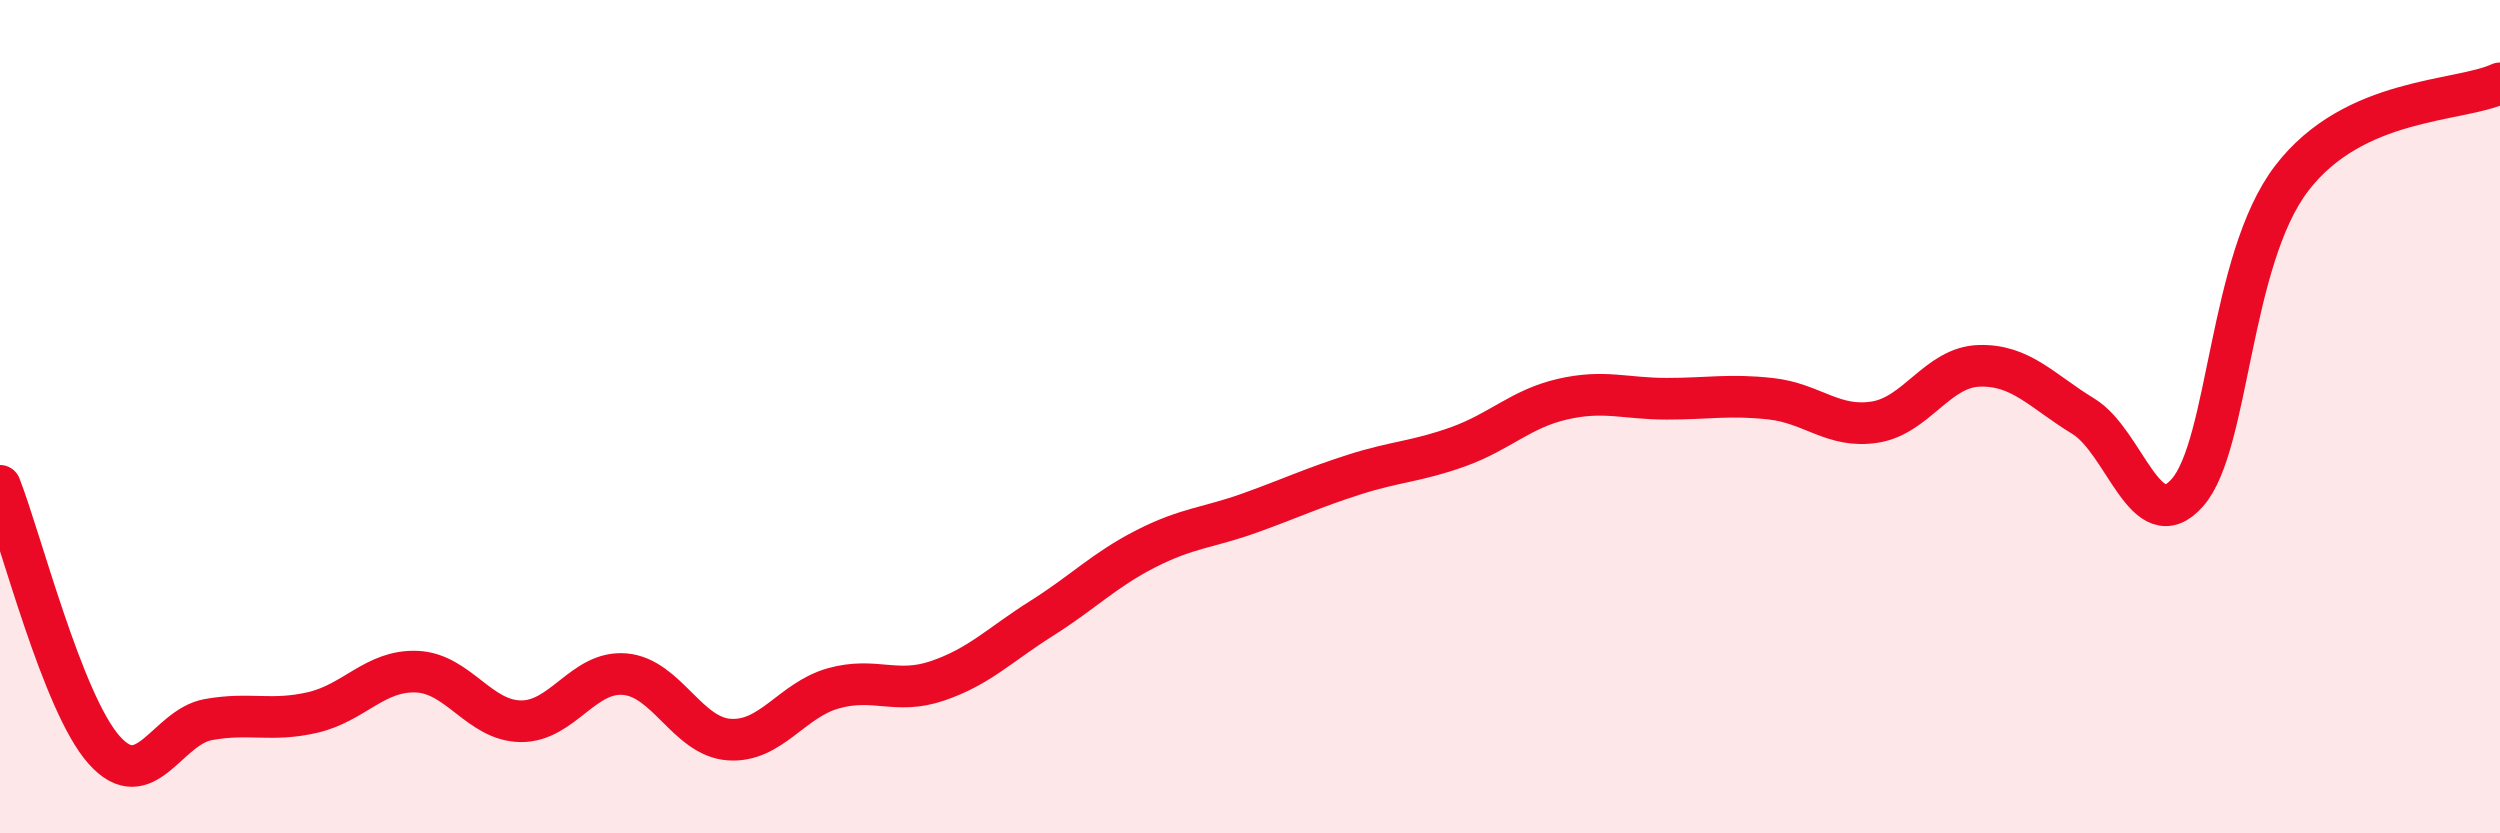 
    <svg width="60" height="20" viewBox="0 0 60 20" xmlns="http://www.w3.org/2000/svg">
      <path
        d="M 0,11.66 C 0.5,12.93 1.5,16.88 2.5,18 C 3.5,19.12 4,17.45 5,17.27 C 6,17.09 6.5,17.33 7.5,17.1 C 8.5,16.87 9,16.08 10,16.12 C 11,16.16 11.5,17.3 12.5,17.31 C 13.5,17.32 14,16.09 15,16.18 C 16,16.27 16.5,17.68 17.5,17.75 C 18.5,17.82 19,16.8 20,16.52 C 21,16.24 21.5,16.68 22.5,16.34 C 23.5,16 24,15.47 25,14.84 C 26,14.21 26.5,13.68 27.5,13.17 C 28.5,12.66 29,12.67 30,12.31 C 31,11.95 31.5,11.71 32.5,11.39 C 33.5,11.07 34,11.08 35,10.72 C 36,10.36 36.5,9.81 37.5,9.58 C 38.5,9.35 39,9.57 40,9.57 C 41,9.57 41.5,9.46 42.5,9.57 C 43.5,9.68 44,10.29 45,10.13 C 46,9.97 46.5,8.81 47.5,8.78 C 48.5,8.75 49,9.38 50,9.99 C 51,10.6 51.5,12.96 52.5,11.82 C 53.5,10.68 53.5,6.24 55,4.28 C 56.5,2.32 59,2.46 60,2L60 20L0 20Z"
        fill="#EB0A25"
        opacity="0.1"
        stroke-linecap="round"
        stroke-linejoin="round"
      />
      <path
        d="M 0,11.66 C 0.5,12.93 1.5,16.88 2.5,18 C 3.5,19.12 4,17.45 5,17.27 C 6,17.09 6.5,17.33 7.5,17.1 C 8.5,16.87 9,16.08 10,16.12 C 11,16.16 11.5,17.3 12.5,17.31 C 13.5,17.32 14,16.09 15,16.18 C 16,16.27 16.5,17.68 17.5,17.75 C 18.5,17.82 19,16.8 20,16.52 C 21,16.24 21.5,16.68 22.5,16.34 C 23.5,16 24,15.47 25,14.84 C 26,14.21 26.5,13.68 27.5,13.17 C 28.5,12.66 29,12.67 30,12.31 C 31,11.95 31.5,11.71 32.5,11.39 C 33.5,11.07 34,11.08 35,10.72 C 36,10.36 36.5,9.81 37.5,9.58 C 38.5,9.35 39,9.57 40,9.57 C 41,9.57 41.5,9.46 42.5,9.57 C 43.5,9.68 44,10.29 45,10.13 C 46,9.97 46.5,8.81 47.5,8.78 C 48.5,8.75 49,9.38 50,9.99 C 51,10.6 51.5,12.96 52.5,11.82 C 53.5,10.68 53.5,6.24 55,4.28 C 56.5,2.32 59,2.46 60,2"
        stroke="#EB0A25"
        stroke-width="1"
        fill="none"
        stroke-linecap="round"
        stroke-linejoin="round"
      />
    </svg>
  